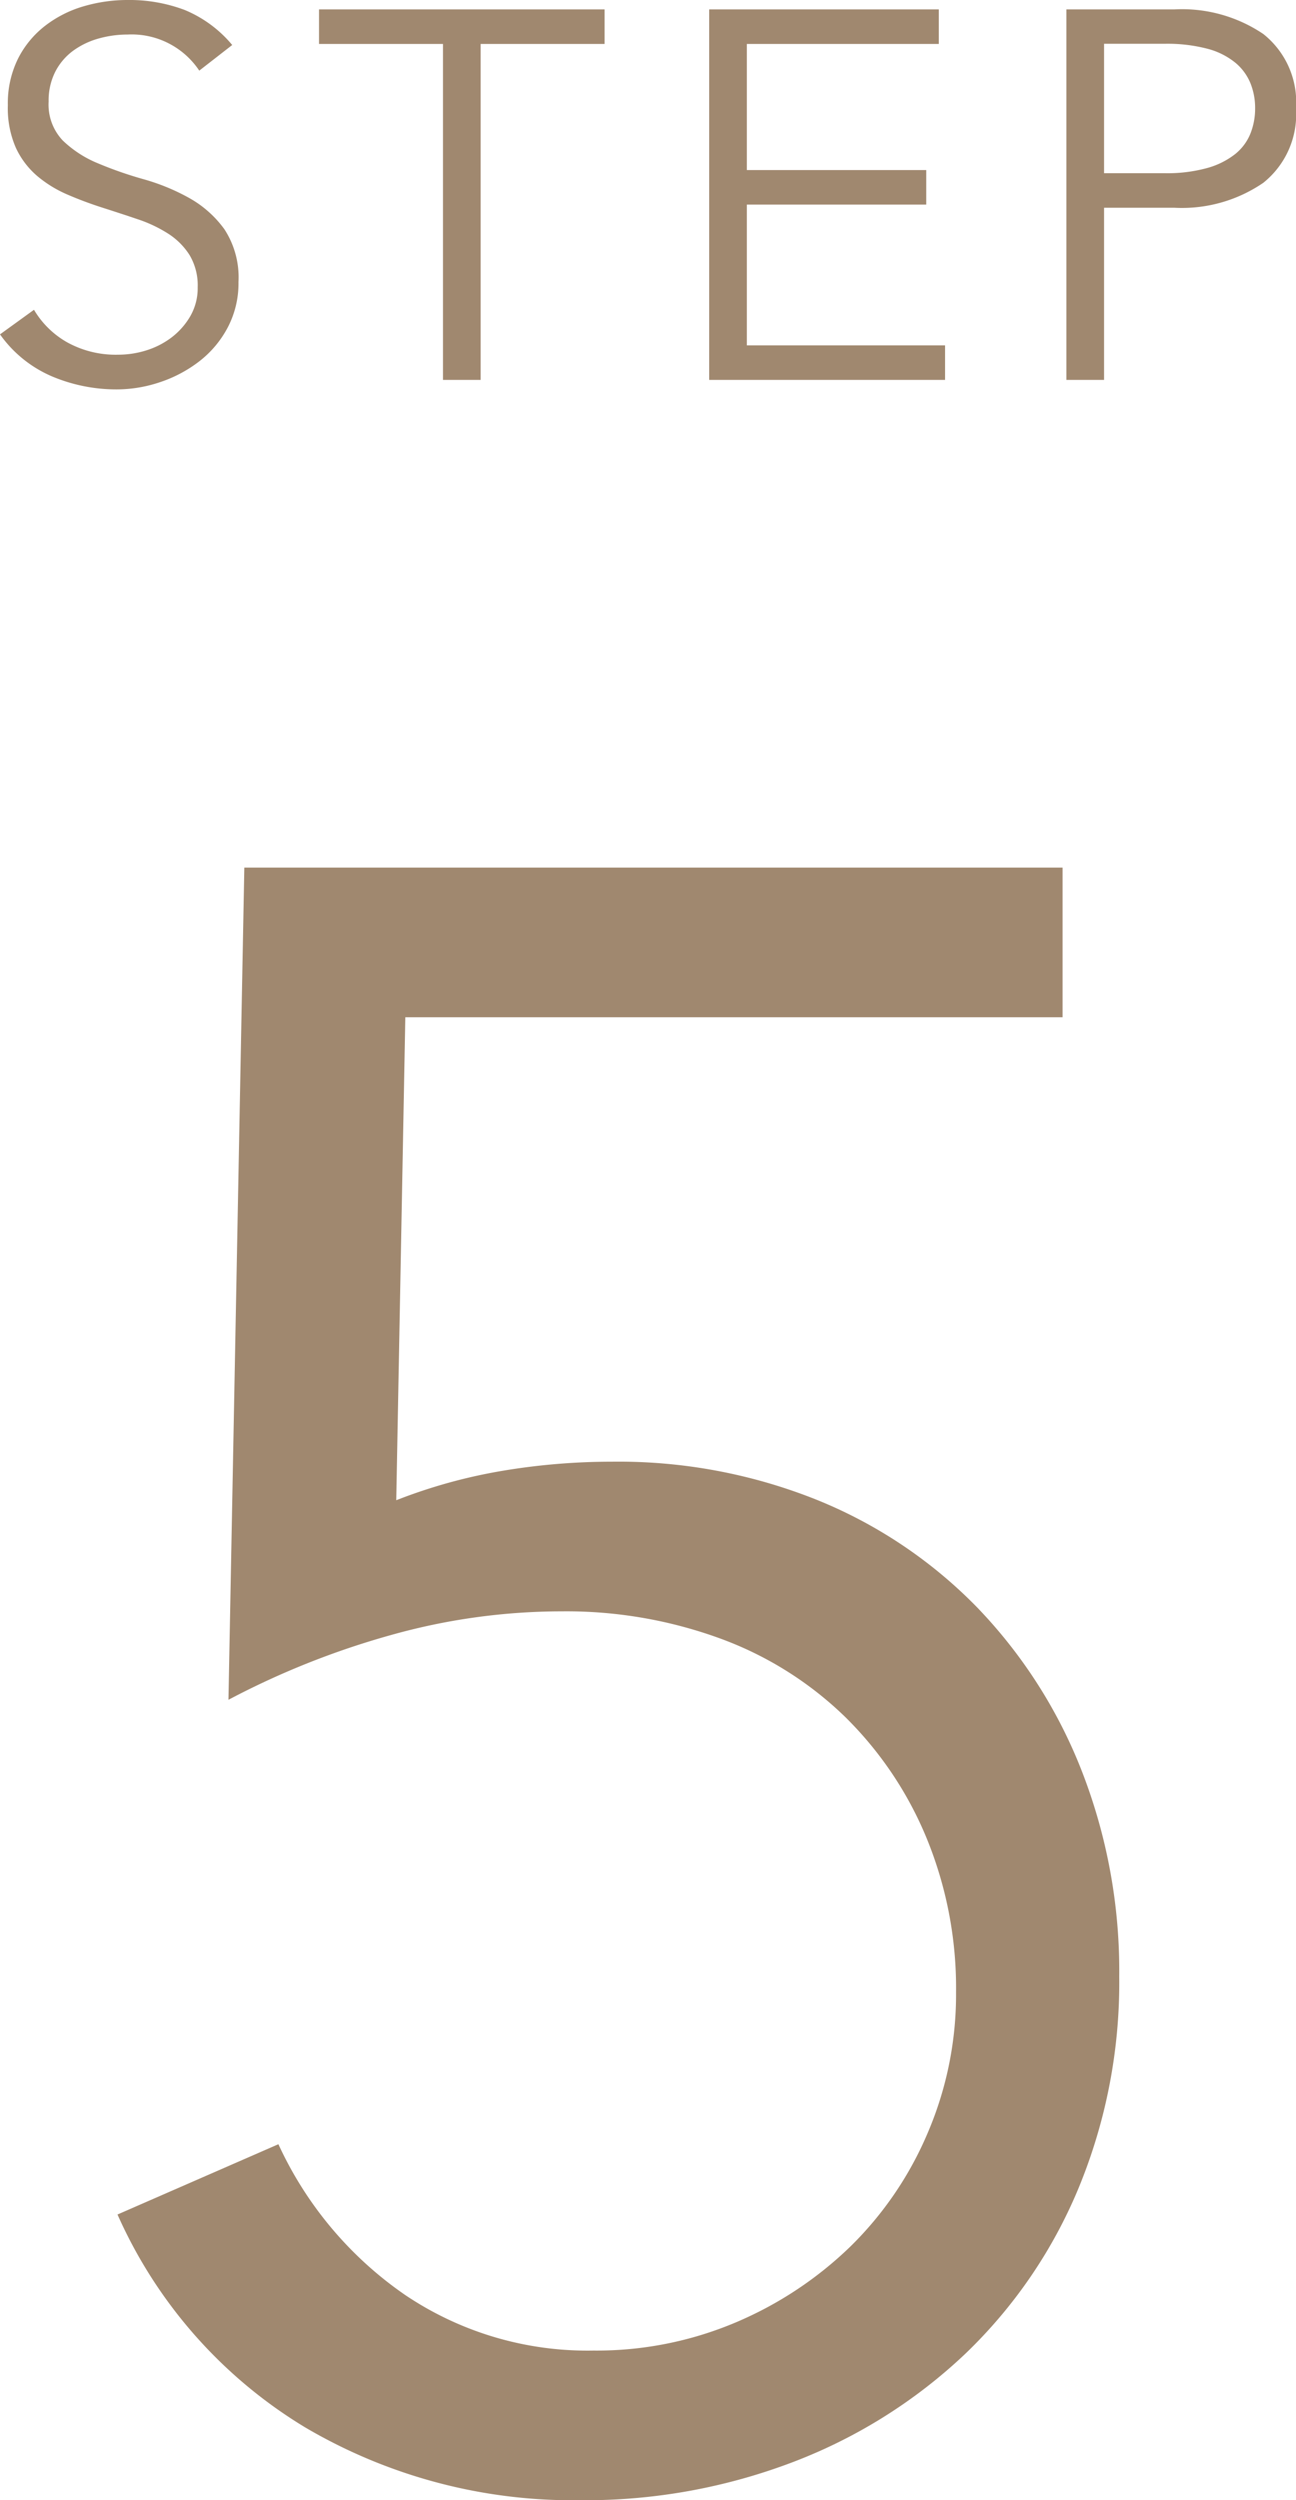 <svg xmlns="http://www.w3.org/2000/svg" width="74.34" height="143.34" viewBox="0 0 74.34 143.34"><g transform="translate(-312.5 -3173.677)"><path d="M60.45-83.46H22.75l-.52,27.69a30.476,30.476,0,0,1,6.11-1.69,37.9,37.9,0,0,1,6.24-.52,30.6,30.6,0,0,1,11.83,2.21A26.939,26.939,0,0,1,55.575-49.6a28.384,28.384,0,0,1,5.98,9.36A31.561,31.561,0,0,1,63.7-28.47a30.855,30.855,0,0,1-2.34,12.155,28.055,28.055,0,0,1-6.5,9.49A29.747,29.747,0,0,1,45.045-.65,33.459,33.459,0,0,1,32.76,1.56,30.268,30.268,0,0,1,17.03-2.6,27.1,27.1,0,0,1,6.24-14.82l9.23-4.03A21.272,21.272,0,0,0,22.75-10.2,18.717,18.717,0,0,0,33.54-7.02a20.469,20.469,0,0,0,8.19-1.625A21.437,21.437,0,0,0,48.295-13a20.092,20.092,0,0,0,4.42-6.5,20.143,20.143,0,0,0,1.625-8.06,22.633,22.633,0,0,0-1.69-8.84,20.934,20.934,0,0,0-4.68-6.955,20.25,20.25,0,0,0-7.15-4.485,25.722,25.722,0,0,0-9.1-1.56,36.246,36.246,0,0,0-9.815,1.365,46.739,46.739,0,0,0-9.3,3.705l.91-47.71H60.45Z" transform="translate(313 3315.457)" fill="#a0886f"/><path d="M12.93-17.73A4.661,4.661,0,0,0,8.82-19.8a6.137,6.137,0,0,0-1.65.225,4.544,4.544,0,0,0-1.455.69,3.444,3.444,0,0,0-1.035,1.2,3.629,3.629,0,0,0-.39,1.725,2.989,2.989,0,0,0,.81,2.235A6.41,6.41,0,0,0,7.11-12.42a22.307,22.307,0,0,0,2.625.915,12.052,12.052,0,0,1,2.625,1.08A6.258,6.258,0,0,1,14.37-8.64a5.044,5.044,0,0,1,.81,3.03,5.434,5.434,0,0,1-.615,2.6,5.967,5.967,0,0,1-1.62,1.935,7.6,7.6,0,0,1-2.25,1.2,7.792,7.792,0,0,1-2.5.42A9.495,9.495,0,0,1,4.485-.2,7.051,7.051,0,0,1,1.5-2.61L3.45-4.02A5.16,5.16,0,0,0,5.37-2.145a5.754,5.754,0,0,0,2.91.7A5.369,5.369,0,0,0,9.9-1.695a4.673,4.673,0,0,0,1.455-.75A4.15,4.15,0,0,0,12.42-3.66a3.214,3.214,0,0,0,.42-1.65,3.39,3.39,0,0,0-.465-1.845,4.009,4.009,0,0,0-1.23-1.23A7.778,7.778,0,0,0,9.4-9.21q-.975-.33-2.01-.66t-2.01-.75a6.937,6.937,0,0,1-1.74-1.065,4.771,4.771,0,0,1-1.23-1.62A5.672,5.672,0,0,1,1.95-15.75a5.774,5.774,0,0,1,.585-2.67A5.537,5.537,0,0,1,4.1-20.31a6.638,6.638,0,0,1,2.2-1.11,8.926,8.926,0,0,1,2.52-.36,8.978,8.978,0,0,1,3.27.57,7.05,7.05,0,0,1,2.73,2.01ZM29.07,0H26.91V-19.26H19.8v-1.98H36.18v1.98H29.07ZM44.34-1.98H55.71V0H42.18V-21.24H55.35v1.98H44.34v7.23H54.63v1.98H44.34Zm20.49-9.87h3.48a8.639,8.639,0,0,0,2.445-.3,4.543,4.543,0,0,0,1.6-.8,2.9,2.9,0,0,0,.87-1.17,3.881,3.881,0,0,0,.27-1.455A3.8,3.8,0,0,0,73.23-17a3.016,3.016,0,0,0-.87-1.185,4.231,4.231,0,0,0-1.6-.8,9.068,9.068,0,0,0-2.445-.285H64.83Zm-2.16-9.39h6.18a8.328,8.328,0,0,1,5.115,1.41,4.989,4.989,0,0,1,1.875,4.26A5.03,5.03,0,0,1,73.965-11.3,8.264,8.264,0,0,1,68.85-9.87H64.83V0H62.67Z" transform="translate(311 3195.457)" fill="#a0886f"/></g></svg>